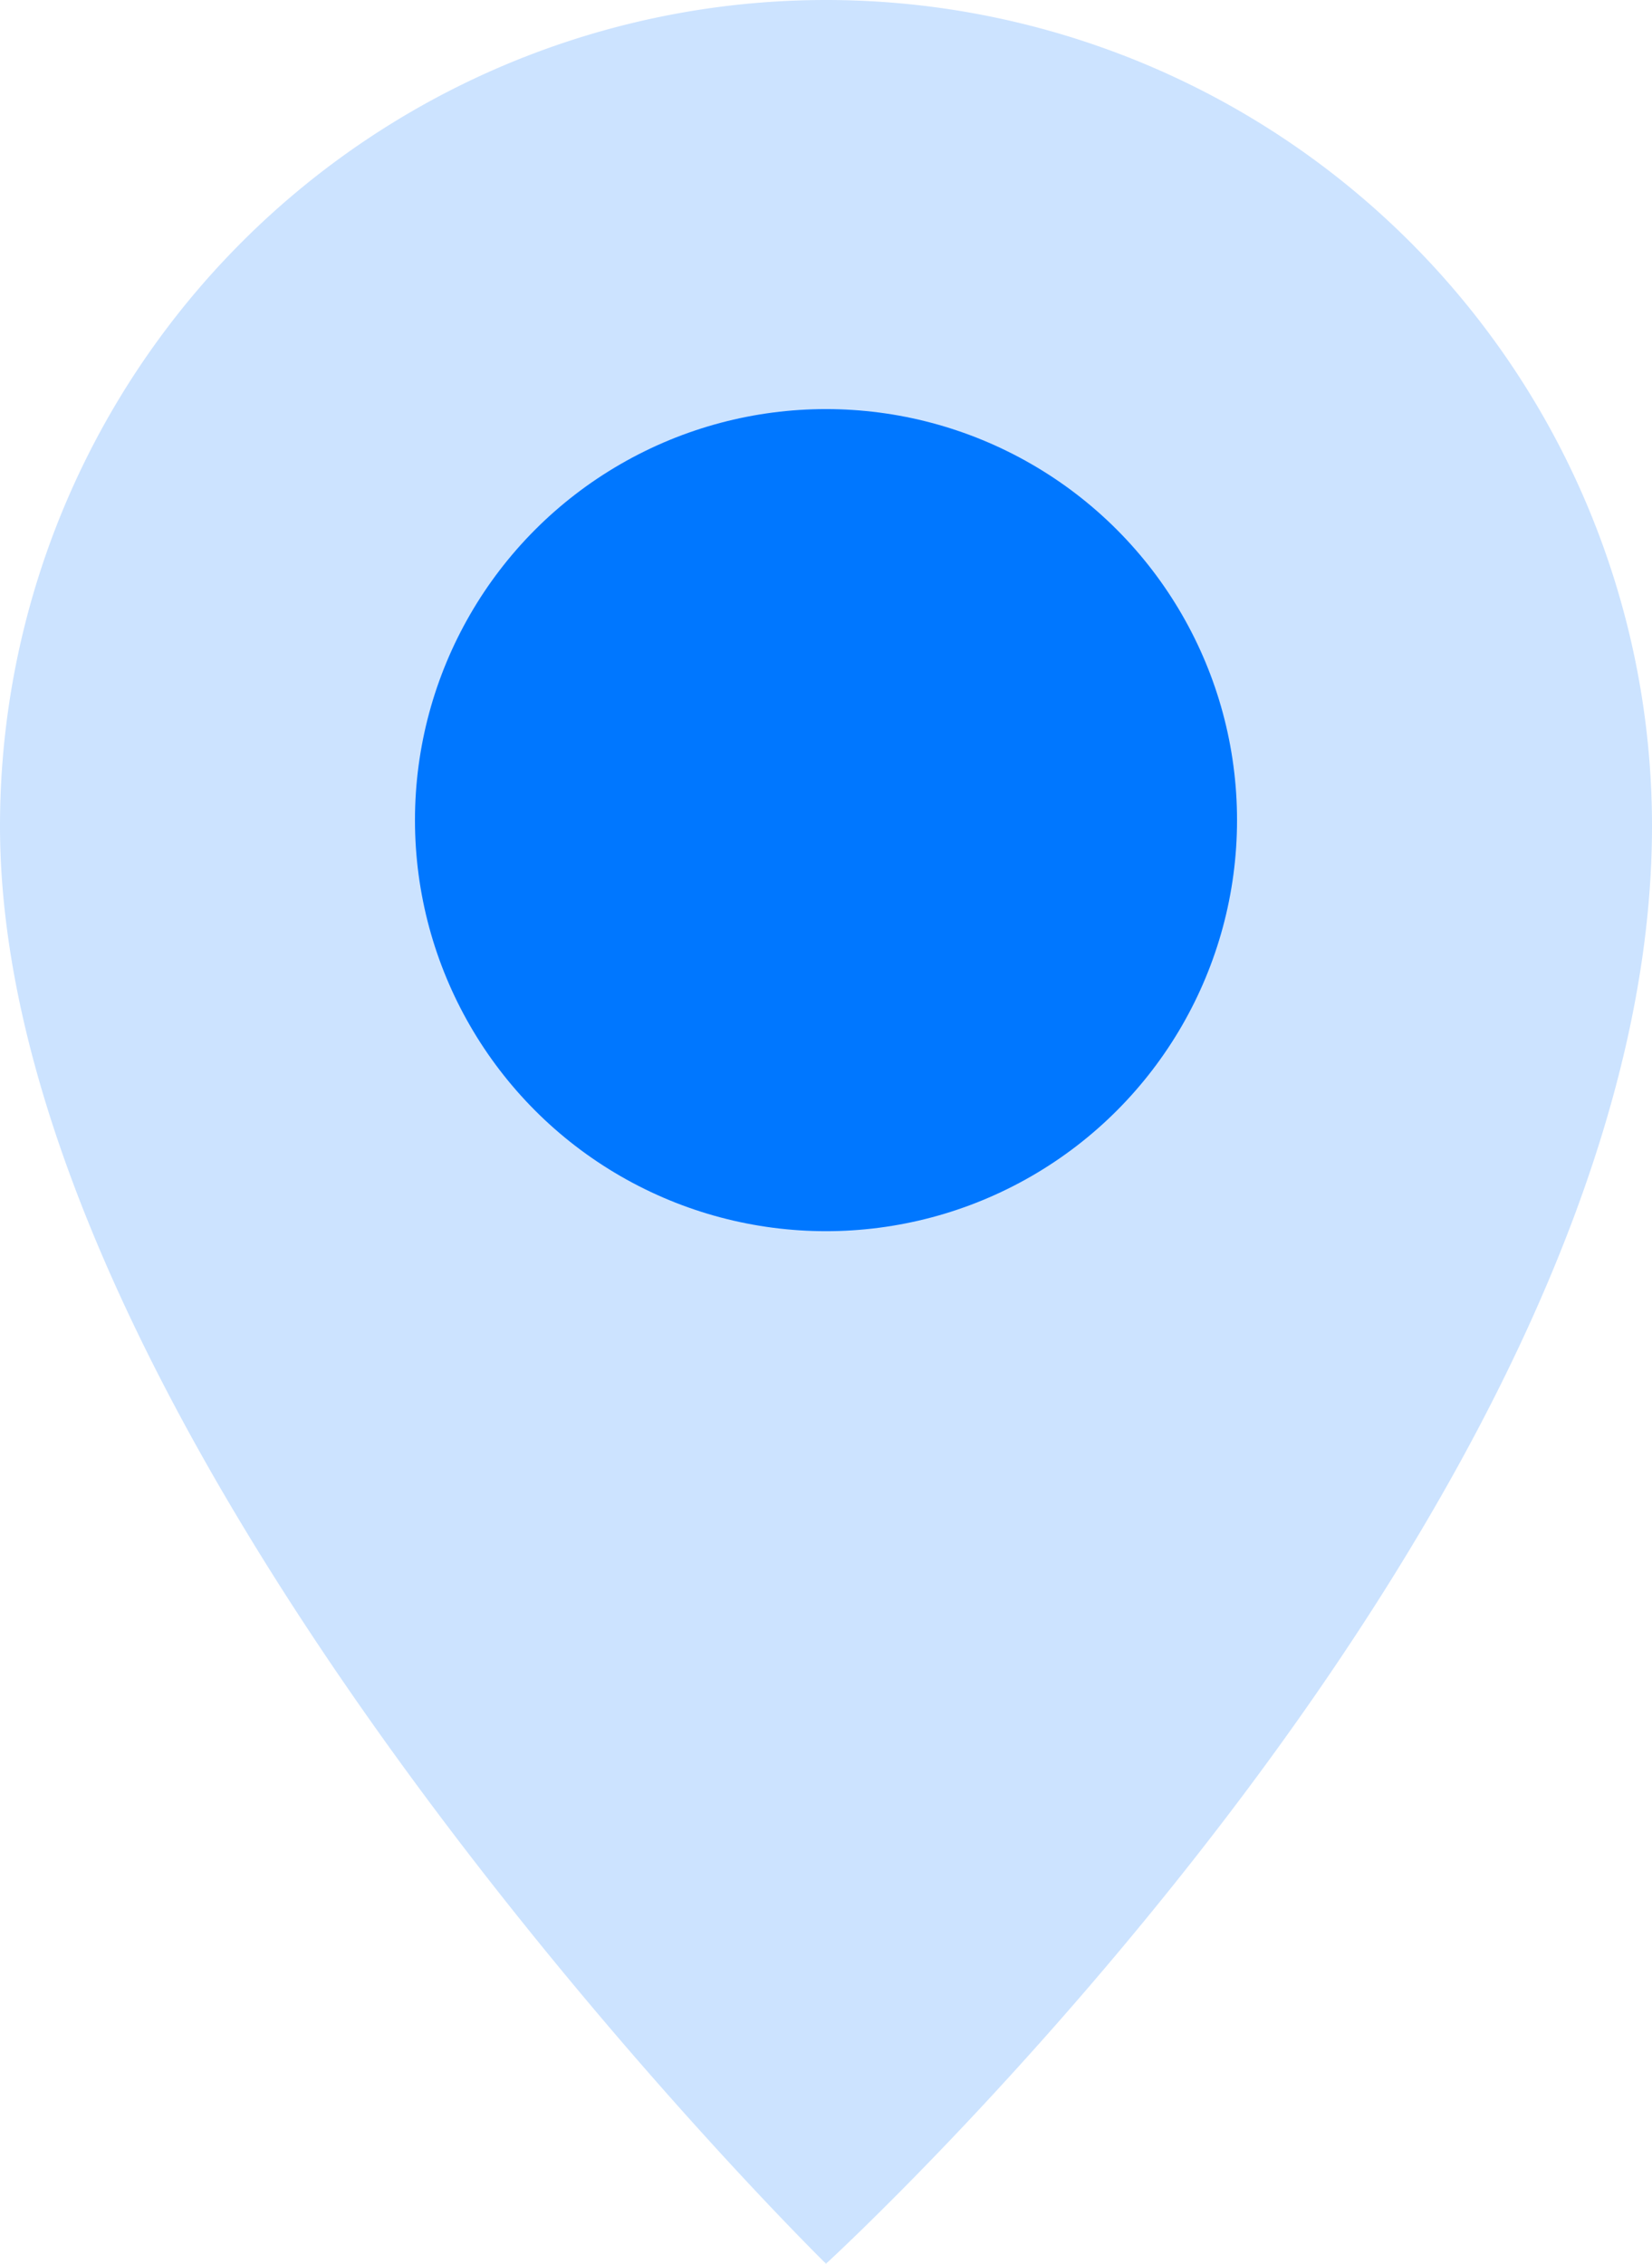 <svg id="图层_1" data-name="图层 1" xmlns="http://www.w3.org/2000/svg" xmlns:xlink="http://www.w3.org/1999/xlink" viewBox="0 0 25.2 34.53"><defs><style>.cls-1{fill:none;}.cls-2{clip-path:url(#clip-path);}.cls-3{clip-path:url(#clip-path-2);}.cls-4{clip-path:url(#clip-path-3);}.cls-5{clip-path:url(#clip-path-4);}.cls-6{clip-path:url(#clip-path-5);}.cls-7{clip-path:url(#clip-path-6);}.cls-8{clip-path:url(#clip-path-7);}.cls-9{clip-path:url(#clip-path-8);}.cls-10{clip-path:url(#clip-path-9);}.cls-11{clip-path:url(#clip-path-10);}.cls-12{clip-path:url(#clip-path-11);}.cls-13{clip-path:url(#clip-path-12);}.cls-14{clip-path:url(#clip-path-13);}.cls-15{clip-path:url(#clip-path-14);}.cls-16{clip-path:url(#clip-path-15);}.cls-17{clip-path:url(#clip-path-16);}.cls-18,.cls-19{fill:#07f;}.cls-18{opacity:0.2;}</style><clipPath id="clip-path"><circle class="cls-1" cx="180.98" cy="-1480" r="10"/></clipPath><clipPath id="clip-path-2"><circle class="cls-1" cx="180.98" cy="-1480" r="6"/></clipPath><clipPath id="clip-path-3"><circle class="cls-1" cx="180.98" cy="-1336.53" r="10"/></clipPath><clipPath id="clip-path-4"><circle class="cls-1" cx="180.98" cy="-1336.53" r="6"/></clipPath><clipPath id="clip-path-5"><circle class="cls-1" cx="180.98" cy="-1193.06" r="10"/></clipPath><clipPath id="clip-path-6"><circle class="cls-1" cx="180.98" cy="-1193.06" r="6"/></clipPath><clipPath id="clip-path-7"><circle class="cls-1" cx="180.98" cy="-1049.59" r="10"/></clipPath><clipPath id="clip-path-8"><circle class="cls-1" cx="180.98" cy="-1049.59" r="6"/></clipPath><clipPath id="clip-path-9"><circle class="cls-1" cx="180.98" cy="-906.12" r="10"/></clipPath><clipPath id="clip-path-10"><circle class="cls-1" cx="180.98" cy="-906.12" r="6"/></clipPath><clipPath id="clip-path-11"><circle class="cls-1" cx="180.98" cy="-762.65" r="10"/></clipPath><clipPath id="clip-path-12"><circle class="cls-1" cx="180.98" cy="-762.65" r="6"/></clipPath><clipPath id="clip-path-13"><circle class="cls-1" cx="180.98" cy="-619.18" r="10"/></clipPath><clipPath id="clip-path-14"><circle class="cls-1" cx="180.98" cy="-619.18" r="6"/></clipPath><clipPath id="clip-path-15"><circle class="cls-1" cx="180.98" cy="-475.72" r="10"/></clipPath><clipPath id="clip-path-16"><circle class="cls-1" cx="180.98" cy="-475.72" r="6"/></clipPath></defs><title>公司地址图标</title><path class="cls-18" d="M25.2,12.6C25.2,23,12.6,34.53,12.6,34.53S0,22.16,0,12.6a12.6,12.6,0,0,1,25.2,0Z"/><circle class="cls-19" cx="12.6" cy="12.51" r="6.27"/></svg>